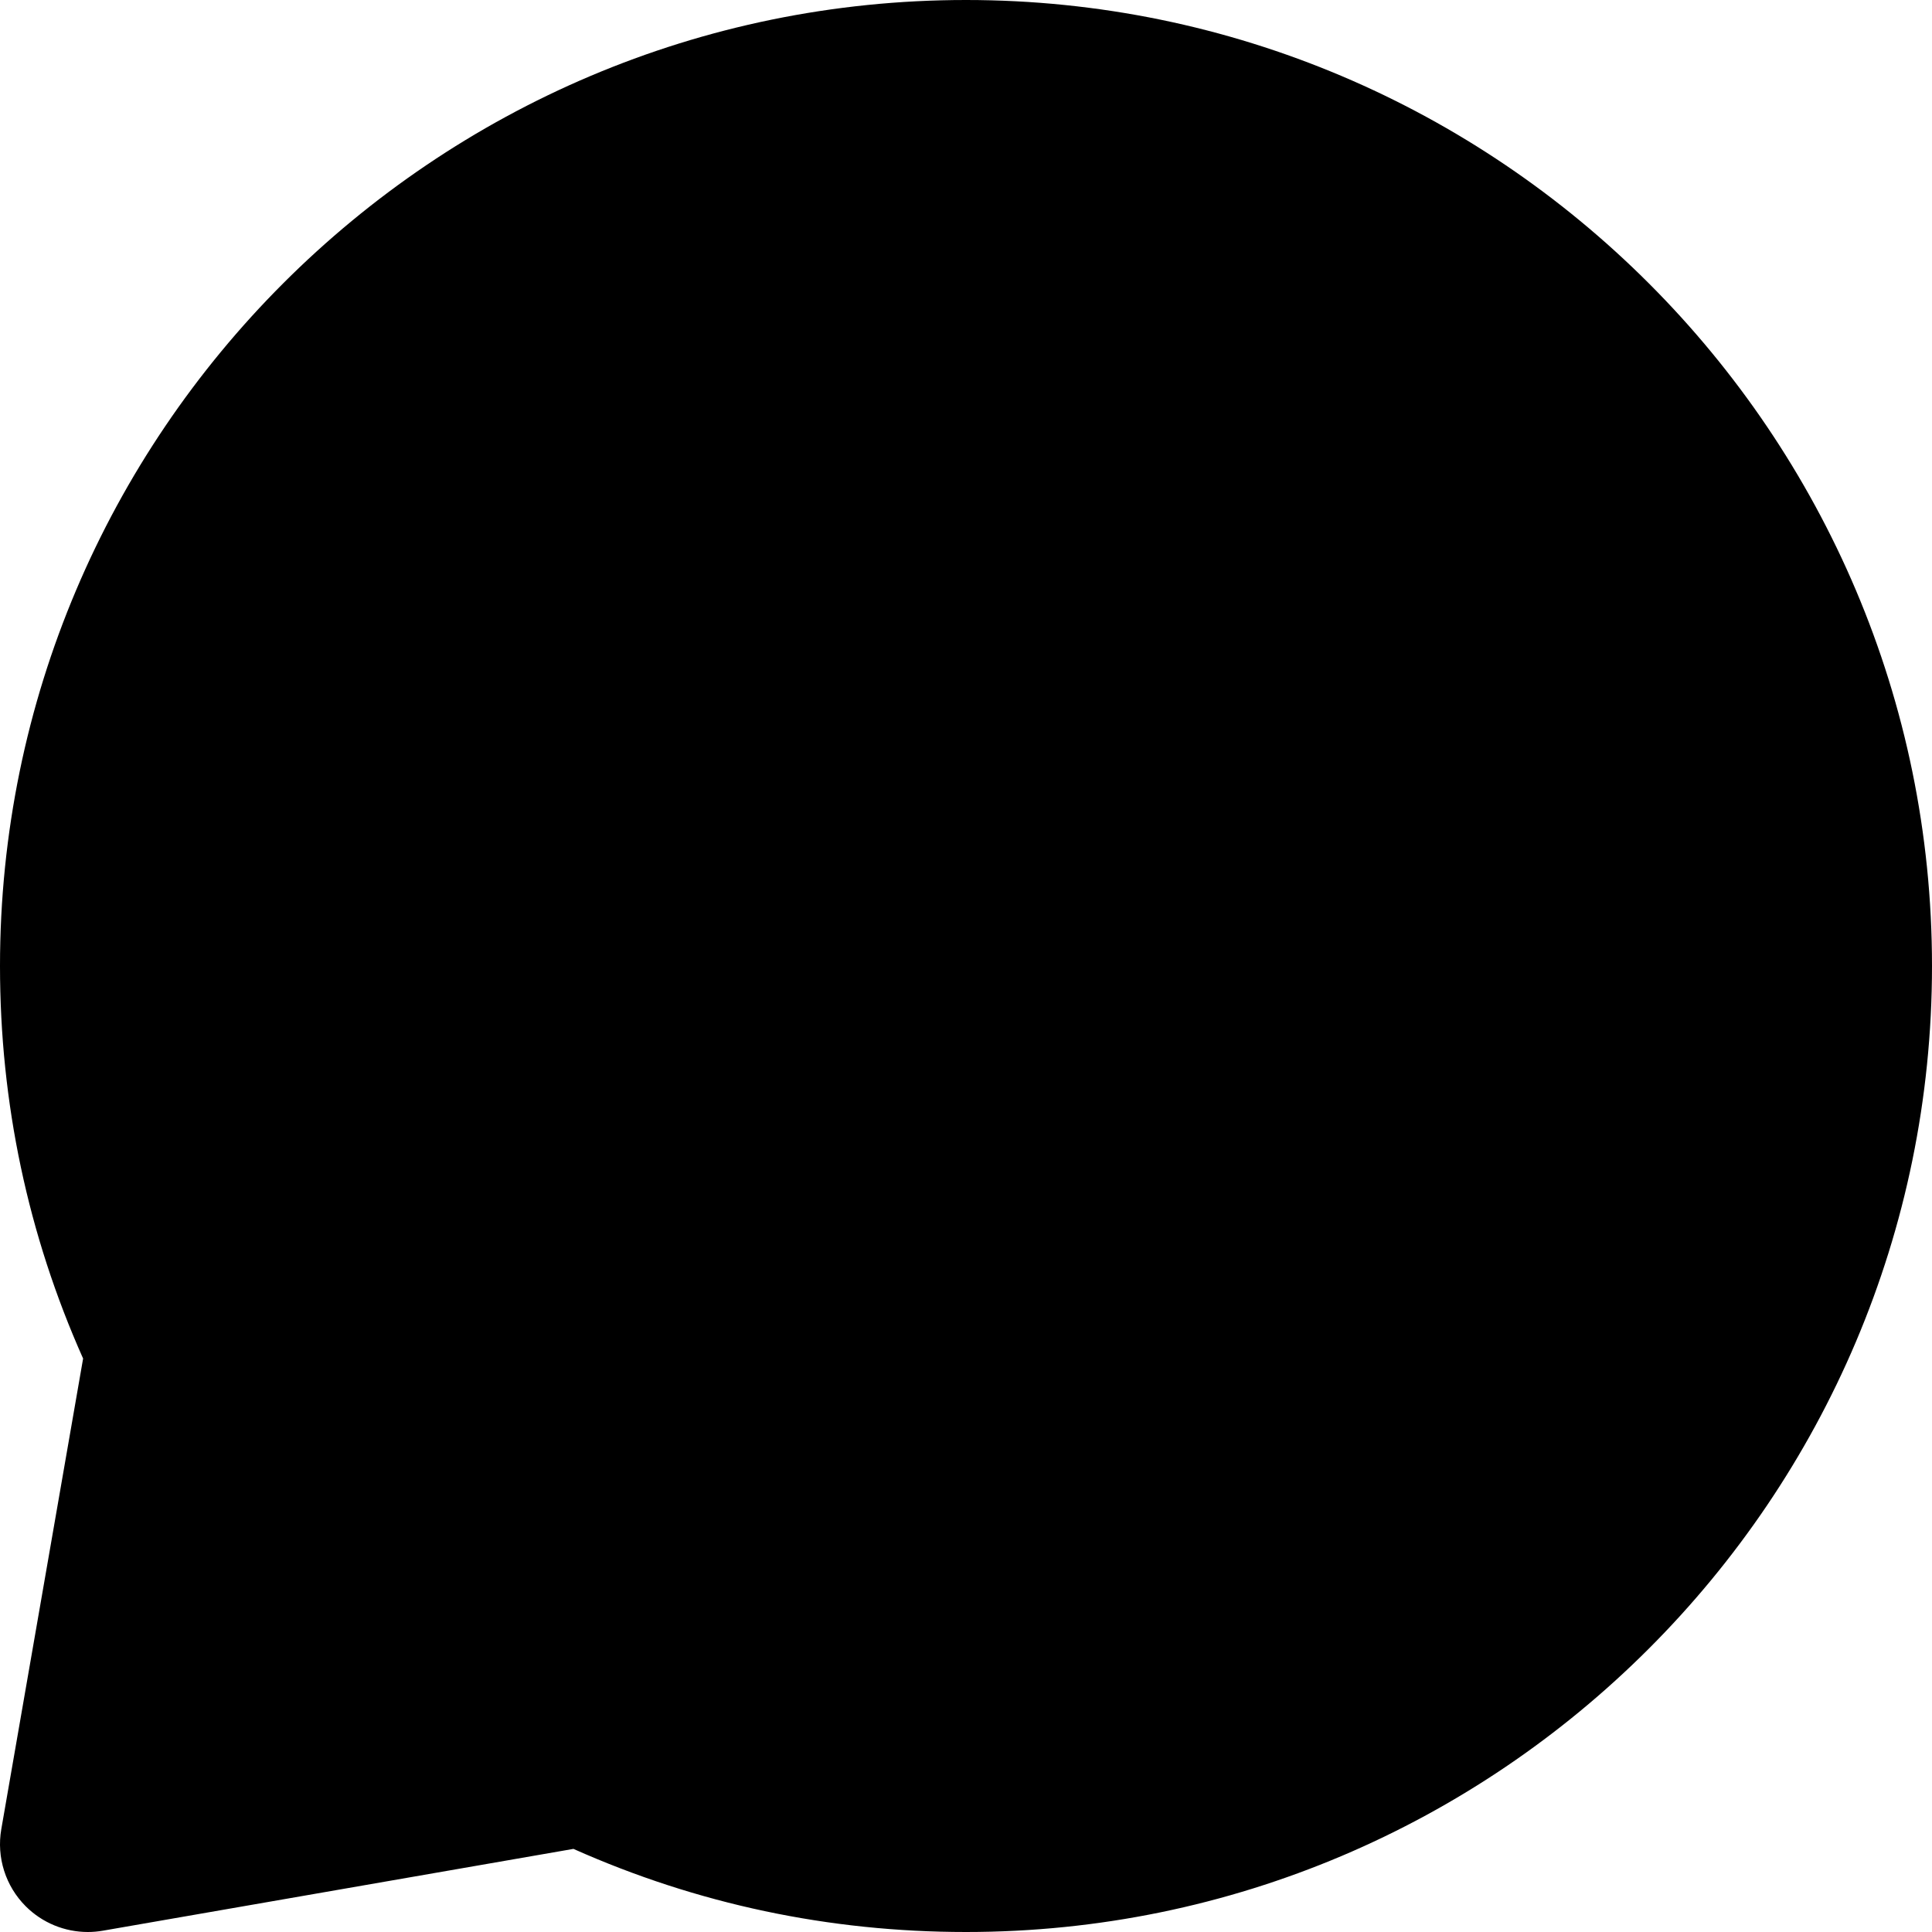 <?xml version="1.0" encoding="iso-8859-1"?>
<!-- Uploaded to: SVG Repo, www.svgrepo.com, Generator: SVG Repo Mixer Tools -->
<svg fill="#000000" height="800px" width="800px" version="1.1" id="Layer_1" xmlns="http://www.w3.org/2000/svg" xmlns:xlink="http://www.w3.org/1999/xlink" 
	 viewBox="0 0 330 330" xml:space="preserve">
<g id="XMLID_479_">
	<path id="XMLID_481_" d="M0.222,312.431c-0.836,4.809,0.72,9.725,4.172,13.176C7.231,328.444,11.057,330.001,15,330
		c0.853,0,1.713-0.073,2.569-0.222l80.38-13.974C119.078,325.227,141.61,330,165,330c90.982,0,165-74.019,165-165S255.983,0,165,0
		C74.02,0,0,74.019,0,165c0,23.389,4.773,45.92,14.195,67.05L0.222,312.431z"/>
</g>
</svg>